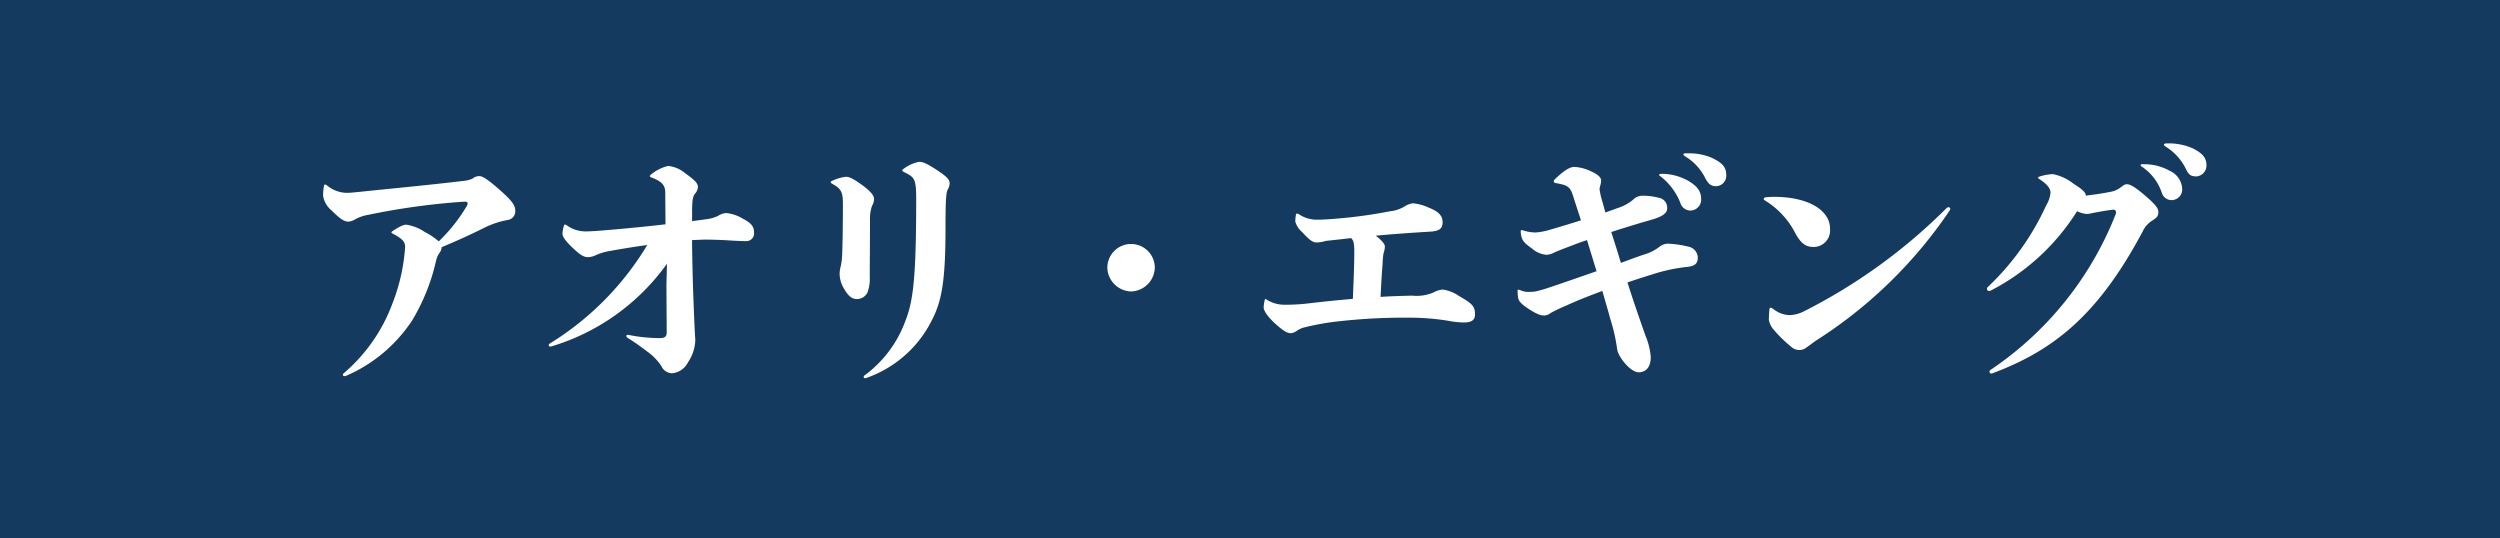 <svg xmlns="http://www.w3.org/2000/svg" width="158" height="34" viewBox="0 0 158 34">
  <g id="icon_fm-egging" transform="translate(-915 -1800)">
    <g id="Group_119664" data-name="Group 119664" transform="translate(178)">
      <rect id="Rectangle_148524" data-name="Rectangle 148524" width="158" height="34" transform="translate(737 1800)" fill="#143a60"/>
      <rect id="Rectangle_148542" data-name="Rectangle 148542" width="150" height="26" transform="translate(741 1804)" fill="#143a60"/>
    </g>
    <path id="Path_172118" data-name="Path 172118" d="M-51.088-7.376c1.024-.432,1.808-.784,2.7-1.232A5.611,5.611,0,0,1-46.9-9.1a.549.549,0,0,0,.464-.592c0-.352-.256-.672-1.024-1.344-.784-.688-1.072-.832-1.232-.832a.641.641,0,0,0-.448.16,1.887,1.887,0,0,1-.592.144c-2.288.272-4.064.432-6.528.688-.368.032-.544.064-.864.064a2.018,2.018,0,0,1-1.184-.448.329.329,0,0,0-.144-.08c-.048,0-.064.048-.08.128a3.412,3.412,0,0,0-.048.592,1.512,1.512,0,0,0,.544.928c.56.56.816.7,1.056.7a.953.953,0,0,0,.448-.16,2.624,2.624,0,0,1,.816-.272,43.961,43.961,0,0,1,6.08-.832c.128,0,.192.032.192.112a.467.467,0,0,1-.1.24,10.568,10.568,0,0,1-1.728,2.16,4.158,4.158,0,0,0-.88-.592A2.83,2.83,0,0,0-53.328-8.8c-.144,0-.336.064-.832.384-.064.048-.1.064-.1.1s.016.048.112.1c.608.32.752.512.752.832a11.96,11.96,0,0,1-.816,3.6A10.6,10.6,0,0,1-57.28.592a.114.114,0,0,0-.048.1c0,.048.048.08.112.08a.174.174,0,0,0,.08-.016A9.506,9.506,0,0,0-52.96-2.736a12.683,12.683,0,0,0,1.52-3.792,1.413,1.413,0,0,1,.208-.48A.633.633,0,0,0-51.088-7.376Zm14.208,2.32c0,1.024.016,2.5.016,3.056,0,.256-.1.368-.432.368a10.153,10.153,0,0,1-2.016-.208c-.08,0-.1.032-.1.08,0,.032.016.08.1.128.592.368.912.624,1.216.848a3.513,3.513,0,0,1,.9.928.76.76,0,0,0,.656.448A1.249,1.249,0,0,0-35.52-.1a2.651,2.651,0,0,0,.464-1.424c-.048-.7-.064-1.152-.128-2.8-.032-.928-.064-2.1-.08-3.5.336-.016.624-.032.848-.032.448,0,.944.016,1.456.048.48.032.9.048,1.136.048a.49.49,0,0,0,.48-.544c0-.336-.128-.576-.688-.864A2.527,2.527,0,0,0-33.1-9.536a1.035,1.035,0,0,0-.512.176,2.382,2.382,0,0,1-.816.224c-.464.064-.592.08-.832.112v-.432c0-.864.032-1.12.192-1.312a.675.675,0,0,0,.176-.416c0-.208-.144-.4-.8-.864a1.962,1.962,0,0,0-1.088-.464,2.713,2.713,0,0,0-1.04.512c-.08.064-.112.1-.112.128,0,.048.048.064.128.1.544.208.832.416.848.9l.016,2.048c-.96.112-1.92.208-2.8.288-1.12.1-1.824.16-2.224.16a2,2,0,0,1-1.216-.384.213.213,0,0,0-.112-.048c-.032,0-.048,0-.08.112a1.88,1.88,0,0,0-.08.464c0,.224.272.528.528.784.512.5.784.7,1.072.7a1.155,1.155,0,0,0,.512-.128,3.591,3.591,0,0,1,.848-.256c.784-.144,1.6-.272,2.4-.384a18.5,18.5,0,0,1-6.128,6.208c-.08.048-.1.08-.1.128,0,.064.032.08.144.08a13.874,13.874,0,0,0,7.328-5.232Zm13.12-5.36c0-.192-.128-.432-.768-.9-.528-.384-.8-.512-1.008-.512a2.788,2.788,0,0,0-.8.224c-.128.048-.16.08-.16.112,0,.048.016.064.128.128.544.3.64.528.64,1.264,0,1.04-.016,2.416-.048,3.2a3.879,3.879,0,0,1-.08.688,2.085,2.085,0,0,0-.08.528,1.837,1.837,0,0,0,.288.944c.32.56.576.64.816.64a.741.741,0,0,0,.656-.416,2.4,2.4,0,0,0,.144-.976c0-.736.016-2.32.016-3.568a2.487,2.487,0,0,1,.128-.928A.914.914,0,0,0-23.76-10.416ZM-24.288.9A7.305,7.305,0,0,0-20.3-2.4c.72-1.28,1.056-2.336,1.056-6.112,0-2.048.048-2.352.16-2.544a.724.724,0,0,0,.1-.368c0-.208-.144-.4-.832-.848s-.9-.5-1.1-.5a2.341,2.341,0,0,0-.96.432c-.08.048-.1.08-.1.112,0,.048.064.08.224.16.56.288.656.416.656,1.68,0,5.616-.256,6.64-.8,7.968A7.436,7.436,0,0,1-24.352.72a.116.116,0,0,0-.064.1.075.075,0,0,0,.08.08ZM-6.016-6.08a1.5,1.5,0,0,0-1.5-1.5,1.5,1.5,0,0,0-1.5,1.5,1.545,1.545,0,0,0,1.5,1.5A1.545,1.545,0,0,0-6.016-6.08ZM6.5-4.112c-1.264.112-1.712.16-2.688.272a12.319,12.319,0,0,1-1.568.1,2.114,2.114,0,0,1-1.152-.3C1.008-4.1,1.008-4.1.976-4.1s-.032.016-.048.08a2.164,2.164,0,0,0-.064.464c0,.112.112.416.64.928.592.544.832.672,1.056.688a.718.718,0,0,0,.384-.144,2.057,2.057,0,0,1,.368-.192A16.064,16.064,0,0,1,5.664-2.7a37.446,37.446,0,0,1,4.32-.224,15.549,15.549,0,0,1,2.512.192,5.64,5.64,0,0,0,1.024.112c.448,0,.7-.128.7-.512,0-.512-.16-.672-1.024-1.168a2.315,2.315,0,0,0-1.024-.4,1.449,1.449,0,0,0-.56.176,2.692,2.692,0,0,1-1.36.208c-.608.016-1.3.032-2,.08.032-.64.064-1.312.128-2.08a4.793,4.793,0,0,1,.064-.7,1.187,1.187,0,0,0,.08-.4c0-.144-.16-.368-.576-.688,1.04-.1,2.352-.192,3.44-.256.576-.032.784-.192.784-.592,0-.432-.272-.688-.88-.928a2.971,2.971,0,0,0-1.008-.272,1.3,1.3,0,0,0-.528.208,2.257,2.257,0,0,1-.928.3c-.576.112-1.3.24-2.384.368-.768.08-1.6.16-2.16.16A2.009,2.009,0,0,1,3.1-9.456.32.32,0,0,0,2.976-9.5c-.048,0-.064.016-.08.112a2.519,2.519,0,0,0-.032.4,1.4,1.4,0,0,0,.432.656c.512.56.7.656.928.656a2.254,2.254,0,0,0,.576-.1c.448-.048,1.056-.112,1.584-.176.16.128.208.336.208.88C6.592-6.3,6.544-5.1,6.5-4.112Zm19.536-7.9c-.128,0-.176.016-.176.064s.048.064.128.128a3.962,3.962,0,0,1,1.2,1.616.682.682,0,0,0,.624.512.694.694,0,0,0,.7-.752c0-.432-.224-.784-.8-1.12A3.474,3.474,0,0,0,26.032-12.016Zm1.536-1.3c-.112,0-.176.016-.176.064,0,.064.032.08.128.144a3.345,3.345,0,0,1,1.232,1.328c.192.384.368.544.688.544a.661.661,0,0,0,.656-.7c0-.5-.24-.768-.9-1.088a3.545,3.545,0,0,0-1.472-.288Zm-3.712,8.16c.656-.224,1.28-.416,1.84-.592a10.739,10.739,0,0,1,1.9-.384c.5-.048.7-.208.7-.576a.723.723,0,0,0-.56-.7A6.666,6.666,0,0,0,26.432-7.6a.911.911,0,0,0-.592.224,2.91,2.91,0,0,1-.992.48c-.368.128-.848.3-1.408.512-.192-.656-.4-1.3-.608-1.952.592-.192,1.168-.368,1.6-.5.624-.192.912-.256,1.232-.368.5-.176.7-.384.7-.608a.632.632,0,0,0-.528-.688,3.905,3.905,0,0,0-1.088-.128.831.831,0,0,0-.544.256,2.812,2.812,0,0,1-.944.512c-.272.1-.528.192-.8.288-.08-.272-.144-.544-.224-.8a4.309,4.309,0,0,1-.144-.672c0-.128.1-.336.1-.56,0-.208-.288-.416-.656-.576a2.8,2.8,0,0,0-1.04-.272c-.24,0-.608.176-1.248.8a.145.145,0,0,0-.048.112c0,.048.032.1.128.112.72.128.9.208,1.088.8.16.512.336,1.04.5,1.552-.544.176-1.184.368-2,.608a4,4,0,0,1-.864.16,2.492,2.492,0,0,1-.688-.1c-.16-.048-.16-.048-.192-.048-.048,0-.064.032-.064.08A1.618,1.618,0,0,0,17.168-8c.064.224.208.4.672.72a1.55,1.55,0,0,0,.912.384,1.2,1.2,0,0,0,.48-.144c.208-.1.576-.24,1.264-.5.256-.1.48-.176.8-.288.208.656.4,1.312.608,1.968-.928.32-1.92.672-2.832.976a9.642,9.642,0,0,1-1.008.3,2.812,2.812,0,0,1-.432.032,1.166,1.166,0,0,1-.48-.08.764.764,0,0,0-.192-.064c-.032,0-.048.016-.048.08a2.372,2.372,0,0,0,.048.5c.064.208.24.368.7.672.576.368.784.384.944.384a.706.706,0,0,0,.4-.16,9.992,9.992,0,0,1,.976-.464c.688-.32,1.472-.624,2.288-.928.176.624.352,1.2.5,1.76A11.254,11.254,0,0,1,23.2-.96c.032.464.832,1.488,1.36,1.488.5,0,.768-.368.768-.96a4.4,4.4,0,0,0-.336-1.36C24.576-2.976,24.192-4.08,23.856-5.152Zm12.8-3.392c0-1.152-1.344-2.016-3.552-2.016a4.923,4.923,0,0,0-.528.032c-.08.016-.112.064-.112.1a.088.088,0,0,0,.048.08A5.209,5.209,0,0,1,34.5-8.192c.32.544.592.8,1.12.8A1.038,1.038,0,0,0,36.656-8.544ZM34.736-.88a.683.683,0,0,0,.432-.16c.192-.128.368-.272.624-.448a28.851,28.851,0,0,0,8.448-8.24.1.1,0,0,0,.016-.064.109.109,0,0,0-.112-.112.2.2,0,0,0-.128.064,35.192,35.192,0,0,1-8.976,6.5,2.2,2.2,0,0,1-.9.256,1.7,1.7,0,0,1-1.04-.368c-.1-.064-.144-.1-.176-.1-.064,0-.08.016-.1.128-.016.208-.032.5-.032.64a1.325,1.325,0,0,0,.336.656,8.233,8.233,0,0,0,1.072,1.04A.744.744,0,0,0,34.736-.88ZM56.464-12.624c-.128,0-.176.016-.176.064s.048.08.128.128A3.21,3.21,0,0,1,57.632-10.8a.645.645,0,0,0,.624.448.677.677,0,0,0,.656-.752,1.312,1.312,0,0,0-.784-1.1,3.252,3.252,0,0,0-1.584-.416Zm1.472-1.312c-.112,0-.176.032-.176.08.016.064.048.08.144.144a3.432,3.432,0,0,1,1.232,1.36c.192.432.352.5.688.5a.688.688,0,0,0,.624-.7c0-.5-.272-.768-.864-1.072A3.775,3.775,0,0,0,57.936-13.936Zm-5.12,3.248c-.016-.176-.272-.384-.768-.7a3.1,3.1,0,0,0-1.3-.608,3.238,3.238,0,0,0-.816.144c-.1.032-.128.048-.128.08s.016.048.1.1c.432.288.688.56.688.848a1.834,1.834,0,0,1-.272.8,16.553,16.553,0,0,1-3.712,5.184.118.118,0,0,0-.032.1.131.131,0,0,0,.144.128.3.3,0,0,0,.144-.048,14.059,14.059,0,0,0,5.408-4.992,1.69,1.69,0,0,0,.608.176,1.749,1.749,0,0,0,.384-.064c.672-.128,1.216-.208,1.312-.208a.16.16,0,0,1,.16.16.467.467,0,0,1-.032.144A21.173,21.173,0,0,1,46.816.368c-.064.048-.08.08-.08.128a.12.12,0,0,0,.112.112.521.521,0,0,0,.16-.048c4.032-1.52,6.72-3.9,9.408-8.928a1.567,1.567,0,0,1,.624-.7c.256-.176.368-.256.368-.528s-.224-.528-1.024-1.2c-.528-.432-.784-.56-.96-.56-.144,0-.192.048-.432.224a1.457,1.457,0,0,1-.608.256c-.576.112-1.024.176-1.568.24Z" transform="translate(994 1823)" fill="#fff"/>
  </g>
</svg>
